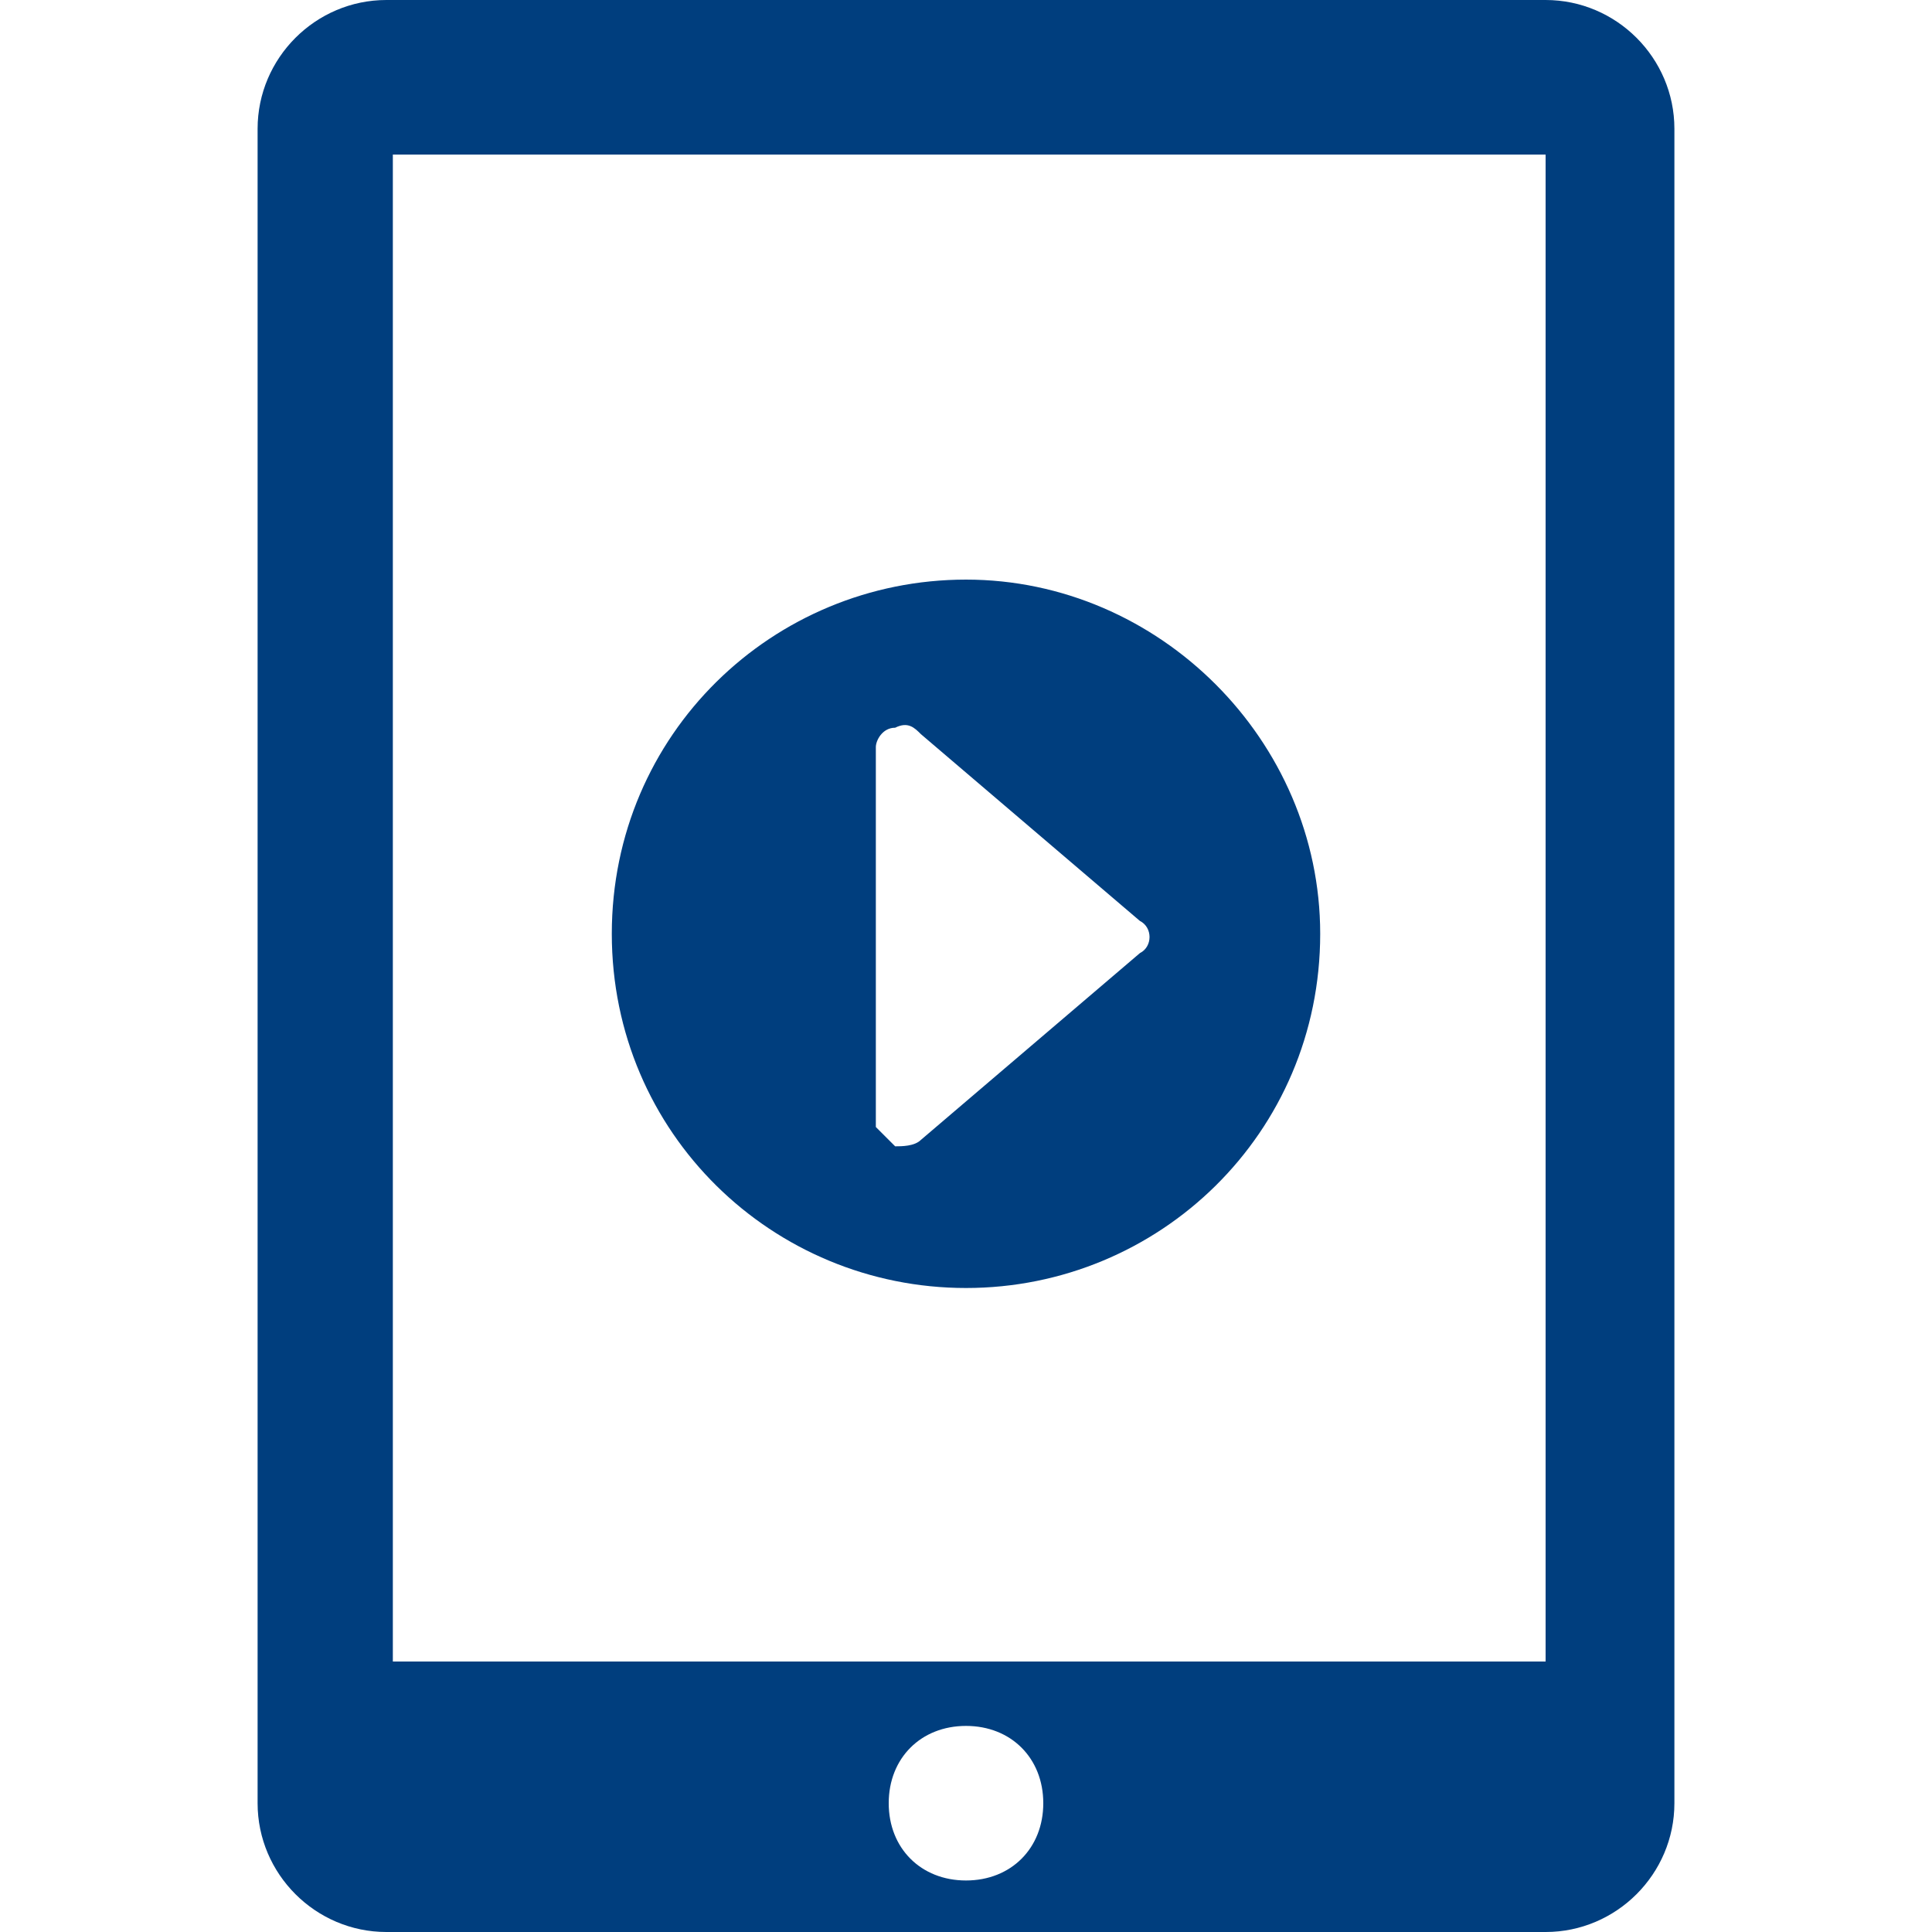 <svg xmlns="http://www.w3.org/2000/svg" viewBox="625 385 30 30" enable-background="new 625 385 30 30"><path fill="#003E7E" d="M640 405c3 0 5.5-2.4 5.5-5.5 0-3-2.5-5.5-5.5-5.5s-5.5 2.4-5.5 5.5 2.5 5.5 5.5 5.5zm-1.4-8.4c0-.1.1-.3.3-.3.2-.1.3 0 .4.1l3.4 2.9c.2.1.2.4 0 .5l-3.4 2.9c-.1.1-.3.1-.4.1l-.3-.3v-5.9zm10.4-11.6h-18c-1.1 0-2 .9-2 2v26c0 1.1.9 2 2 2h18c1.1 0 2-.9 2-2v-26c0-1.1-.9-2-2-2zm-9 29.2c-.7 0-1.2-.5-1.2-1.2s.5-1.2 1.2-1.2 1.2.5 1.2 1.2-.5 1.2-1.2 1.2zm8.9-3.4h-17.8v-23.4h17.9v23.4h-.1z"/></svg>